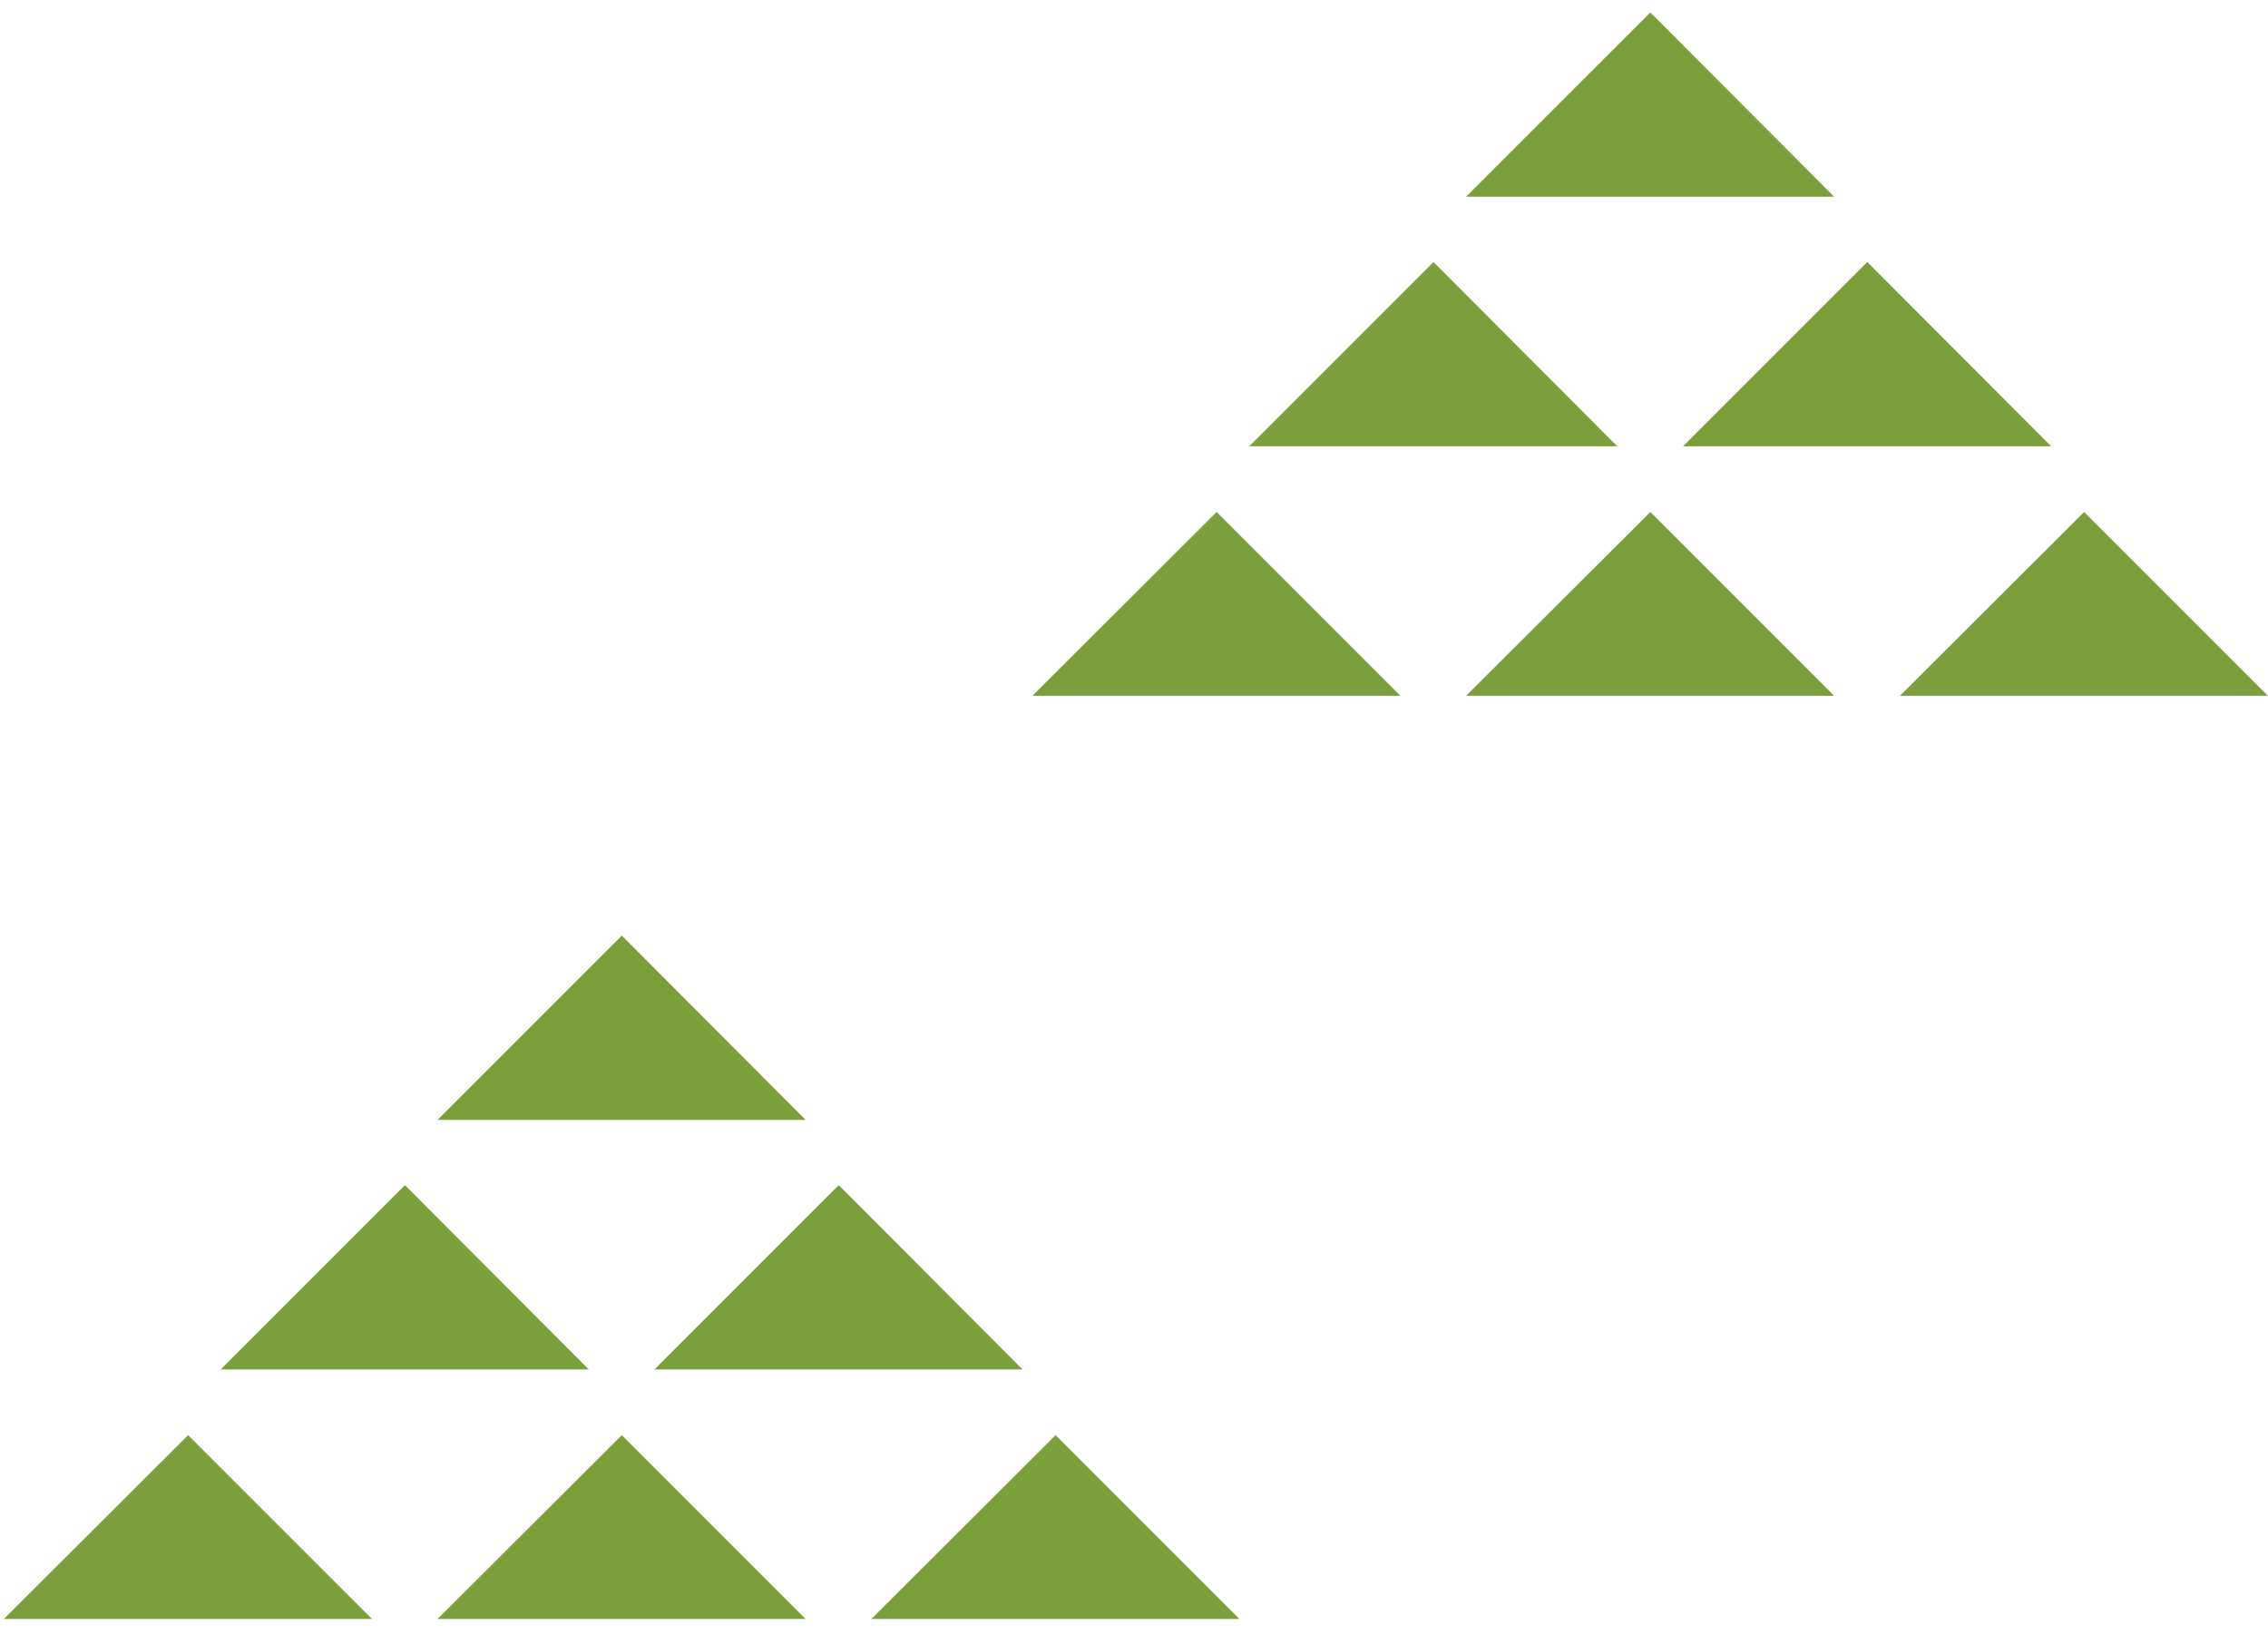 <svg width="86" height="62" viewBox="0 0 86 62" fill="none" xmlns="http://www.w3.org/2000/svg">
<g clip-path="url(#clip0_3627_37149)">
<path d="M62.579 0.472L55.592 7.458H69.549L62.579 0.472Z" fill="#7BA03B"/>
<path d="M70.805 9.934L63.819 16.92H77.775L70.805 9.934Z" fill="#7BA03B"/>
<path d="M62.579 19.411L55.592 26.381H69.549L62.579 19.411Z" fill="#7BA03B"/>
<path d="M54.356 9.934L47.37 16.92H61.326L54.356 9.934Z" fill="#7BA03B"/>
<path d="M46.133 19.411L39.147 26.381H53.103L46.133 19.411Z" fill="#7BA03B"/>
<path d="M79.028 19.411L72.041 26.381H85.998L79.028 19.411Z" fill="#7BA03B"/>
</g>
<g clip-path="url(#clip1_3627_37149)">
<path d="M23.579 35.472L16.592 42.458H30.549L23.579 35.472Z" fill="#7BA03B"/>
<path d="M31.805 44.934L24.819 51.92H38.775L31.805 44.934Z" fill="#7BA03B"/>
<path d="M23.579 54.411L16.592 61.381H30.549L23.579 54.411Z" fill="#7BA03B"/>
<path d="M15.356 44.934L8.37 51.92H22.326L15.356 44.934Z" fill="#7BA03B"/>
<path d="M7.133 54.411L0.147 61.381H14.104L7.133 54.411Z" fill="#7BA03B"/>
<path d="M40.028 54.411L33.041 61.381H46.998L40.028 54.411Z" fill="#7BA03B"/>
</g>
<defs>
<clipPath id="clip0_3627_37149">
<rect width="46.853" height="25.91" fill="white" transform="translate(39.147 0.472)"/>
</clipPath>
<clipPath id="clip1_3627_37149">
<rect width="46.853" height="25.91" fill="white" transform="translate(0.147 35.472)"/>
</clipPath>
</defs>
</svg>
